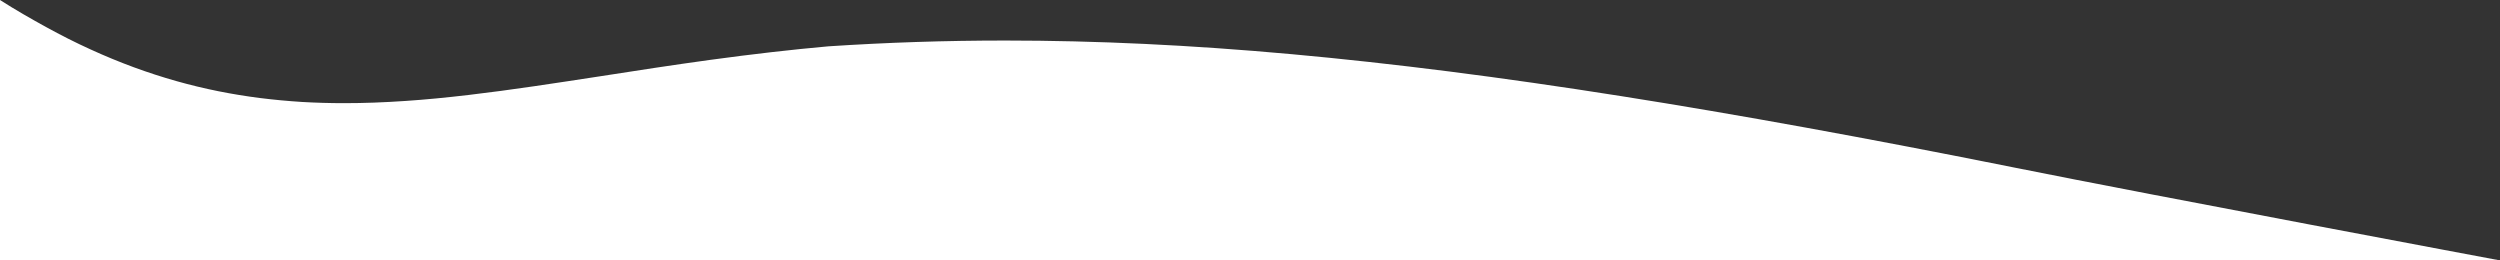<svg xmlns="http://www.w3.org/2000/svg" viewBox="0 0 1920 200"><rect x="0" y="0" width="1920" height="200" fill="#333333" stroke="none"/><g id="Layer_2" data-name="Layer 2"><g id="Layer_1-2" data-name="Layer 1"><path id="Subtraction_22" data-name="Subtraction 22" class="cls-1" d="M0,0C11.58,7.43,23.81,14.41,35.36,20.76c11.28,6.2,22.72,12,34,17.11,11,5.05,22.23,9.67,33.29,13.75,10.86,4,21.88,7.57,32.75,10.64,10.59,3,21.48,5.62,32.36,7.81,10.45,2.1,21.27,3.86,32.15,5.24,10.41,1.31,21.21,2.31,32.1,3,10.45.61,21.29.92,32.2.92h.05c15.11,0,30.58-.56,47.29-1.71,15-1,30.88-2.54,48.42-4.6,32.6-3.82,66.11-9,101.59-14.44h0l.51-.08C488.69,54.25,516.2,50,545.35,46c32.8-4.47,62.52-7.88,90.85-10.42,22.3-1.47,45-2.59,67.4-3.33,22.61-.74,45.66-1.12,68.5-1.12,34.69,0,70.64.87,106.85,2.59s74.24,4.37,113,7.88,79.41,8,121.26,13.31c41.47,5.28,85.8,11.64,131.73,18.89,89.71,14.17,189,32.22,303.57,55.18C1654.62,150.29,1920,200,1920,200H0Z" fill="#fff"/></g></g></svg>
